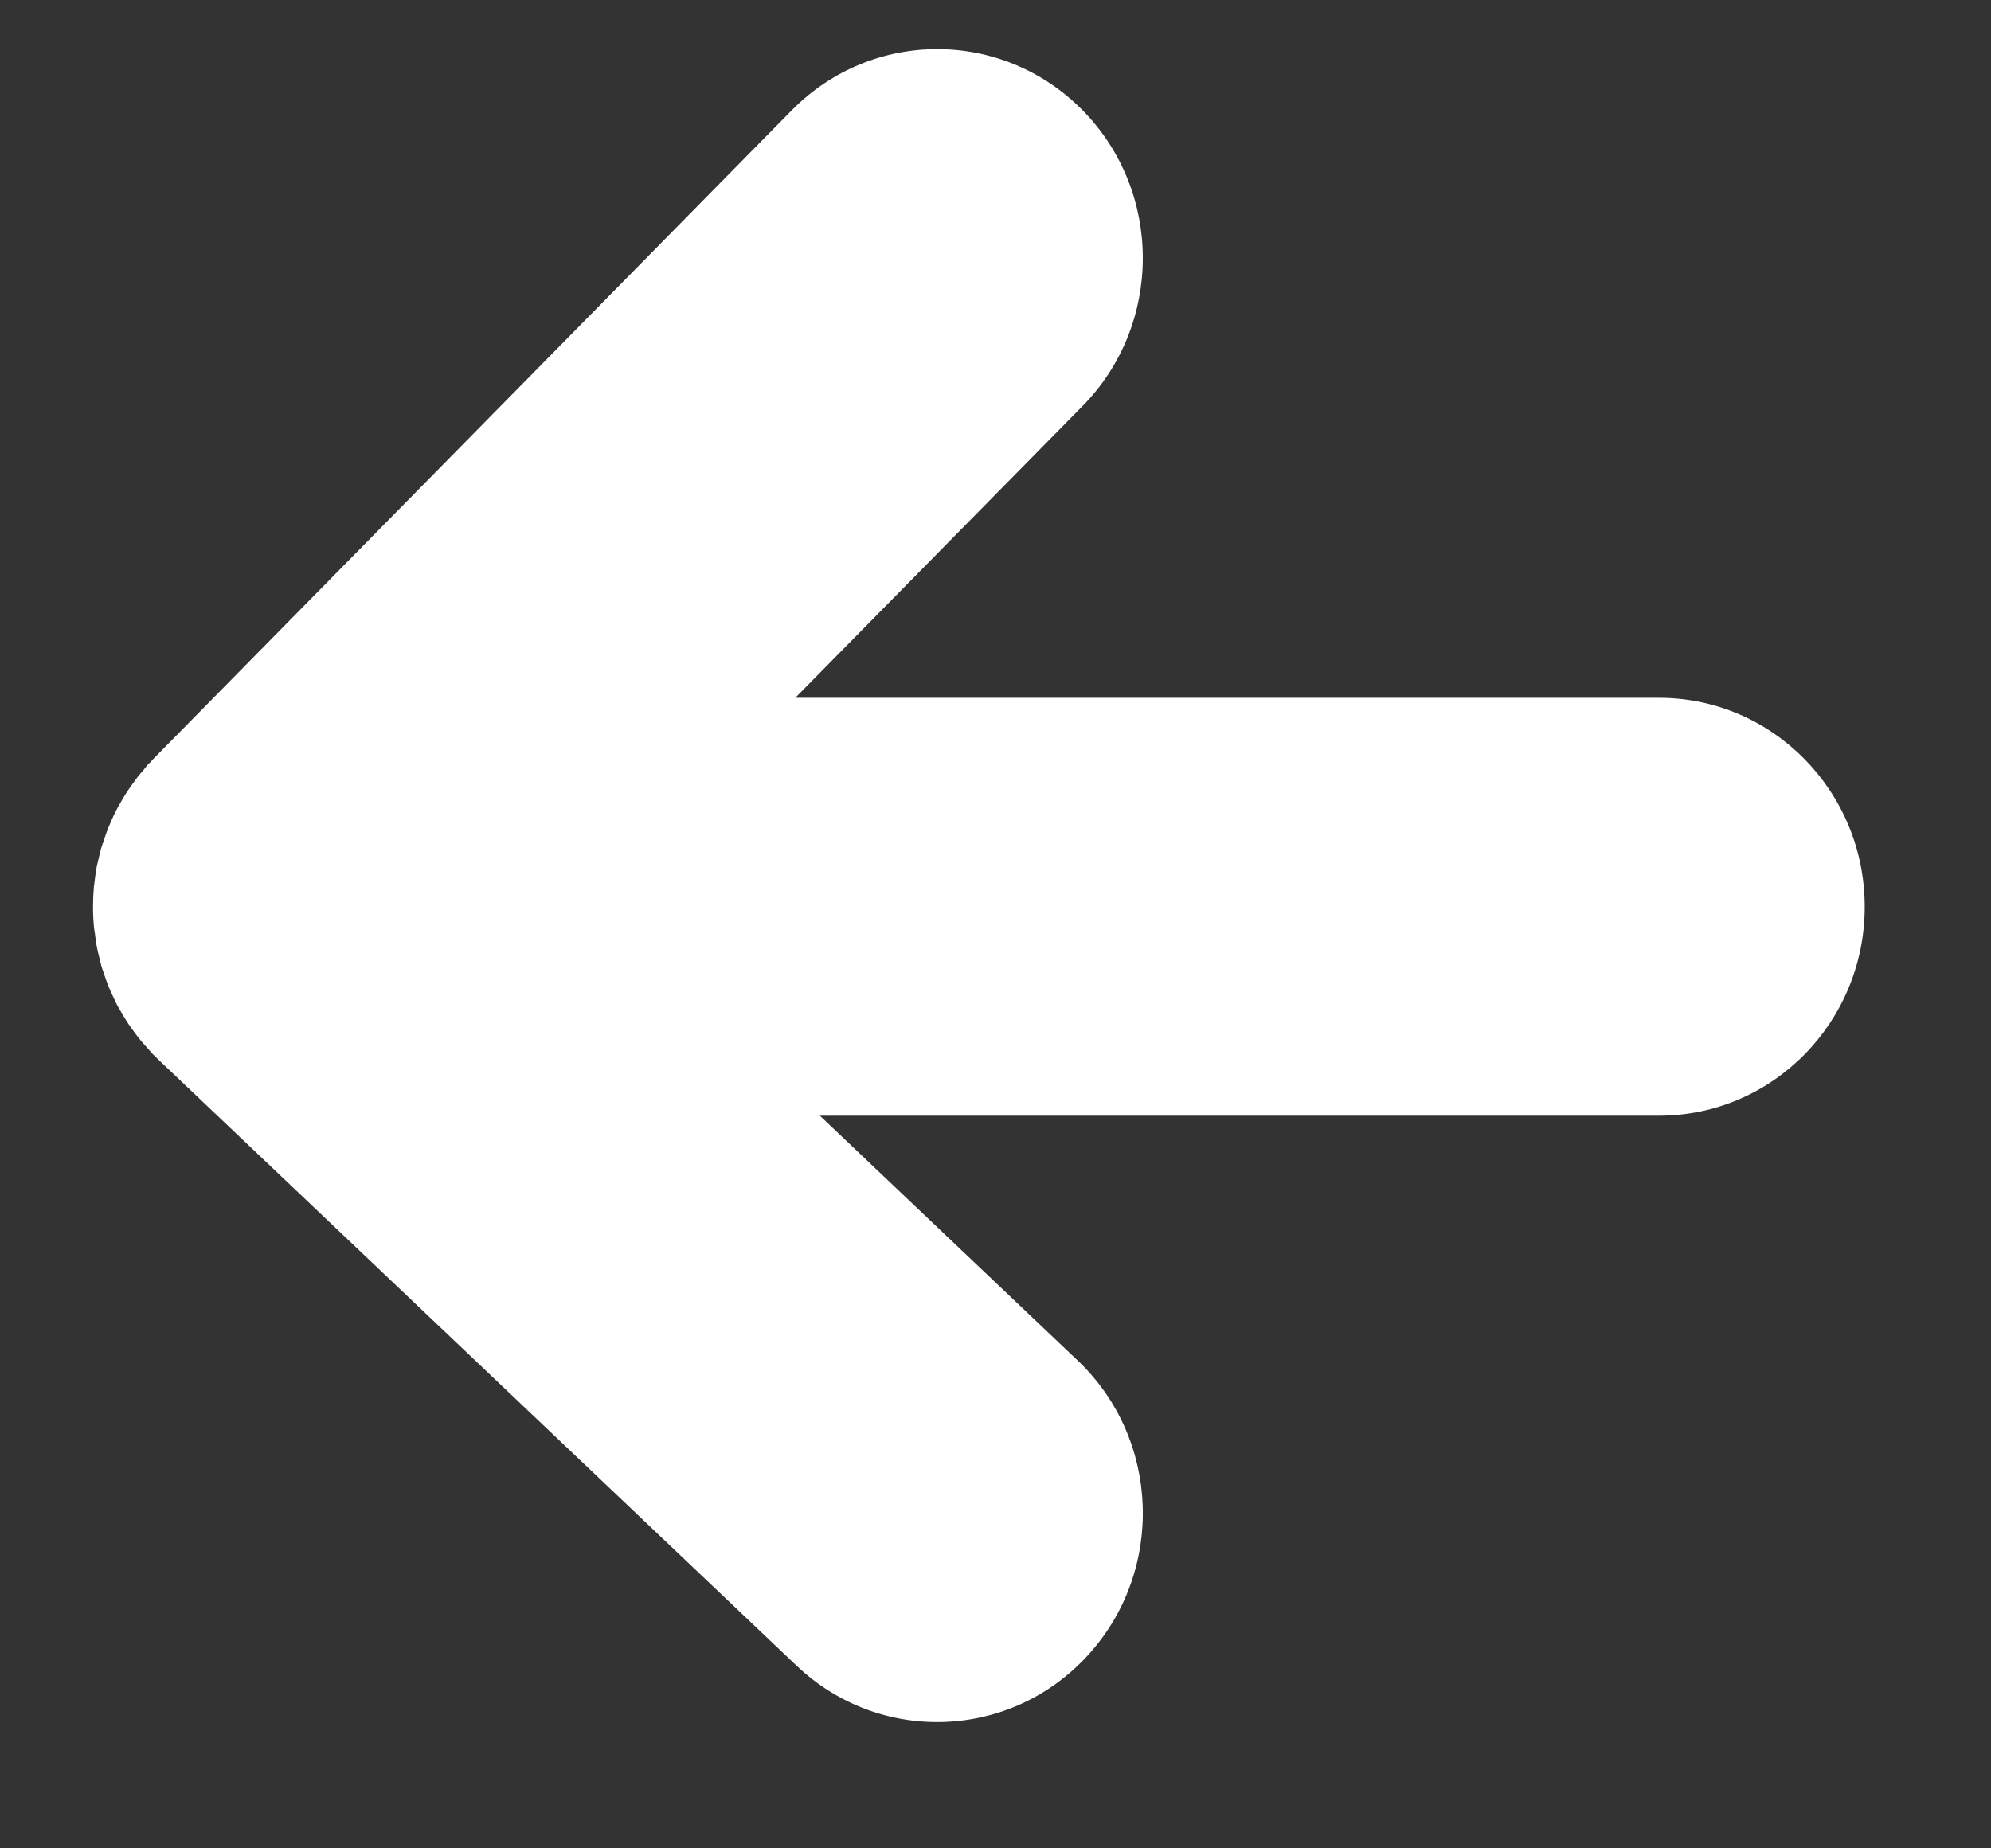 <?xml version="1.0" encoding="UTF-8"?>
<svg width="14px" height="13px" viewBox="0 0 14 13" version="1.1" xmlns="http://www.w3.org/2000/svg" xmlns:xlink="http://www.w3.org/1999/xlink">
    <rect x="0" y="0" width="14" height="13" fill="#333333" stroke="none"/>
    <title>Fill 1</title>
    <g id="index" stroke="none" stroke-width="1" fill="none" fill-rule="evenodd">
        <g id="toyshow_sp-copy-11" transform="translate(-355, -874)" fill="#FFFFFF">
            <g id="Group" transform="translate(300, 799)">
                <path d="M65.257,80.499 L63.204,82.52 L63.204,76.446 C63.204,75.648 62.546,75 61.734,75 C60.923,75 60.265,75.648 60.265,76.446 L60.265,82.347 L58.543,80.534 C57.989,79.951 57.059,79.92 56.466,80.466 C55.873,81.011 55.842,81.926 56.396,82.51 L60.661,87 C60.666,87.006 60.673,87.011 60.679,87.017 C60.684,87.023 60.689,87.029 60.695,87.035 C60.708,87.048 60.722,87.059 60.736,87.071 C60.754,87.088 60.773,87.105 60.792,87.121 C60.811,87.137 60.832,87.152 60.852,87.167 C60.872,87.181 60.891,87.196 60.912,87.21 C60.933,87.224 60.955,87.237 60.977,87.25 C60.997,87.262 61.017,87.274 61.038,87.286 C61.062,87.298 61.086,87.309 61.11,87.32 C61.13,87.329 61.15,87.339 61.17,87.347 C61.196,87.358 61.223,87.367 61.249,87.376 C61.268,87.382 61.287,87.39 61.307,87.396 C61.336,87.404 61.365,87.411 61.395,87.418 C61.412,87.422 61.43,87.427 61.447,87.43 C61.481,87.437 61.515,87.441 61.549,87.445 C61.563,87.447 61.576,87.45 61.59,87.451 C61.638,87.456 61.686,87.458 61.734,87.458 C61.781,87.458 61.827,87.456 61.873,87.452 C61.886,87.451 61.899,87.448 61.912,87.447 C61.945,87.443 61.977,87.439 62.01,87.433 C62.026,87.43 62.042,87.425 62.058,87.422 C62.087,87.415 62.116,87.409 62.145,87.401 C62.162,87.396 62.18,87.389 62.197,87.383 C62.224,87.375 62.25,87.366 62.277,87.356 C62.295,87.349 62.313,87.34 62.332,87.332 C62.356,87.322 62.381,87.311 62.404,87.299 C62.423,87.29 62.442,87.279 62.46,87.268 C62.483,87.256 62.505,87.243 62.527,87.229 C62.546,87.217 62.564,87.204 62.582,87.192 C62.603,87.177 62.624,87.162 62.645,87.146 C62.662,87.133 62.679,87.118 62.696,87.103 C62.71,87.092 62.725,87.081 62.738,87.069 C62.744,87.063 62.749,87.056 62.756,87.05 C62.762,87.045 62.768,87.04 62.773,87.035 L67.336,82.545 C67.91,81.98 67.91,81.064 67.336,80.499 C66.762,79.935 65.831,79.935 65.257,80.499 Z" id="Fill-1" transform="translate(61.883, 81.229) scale(1, -1) rotate(-270) translate(-61.883, -81.229)"></path>
            </g>
        </g>
    </g>
</svg>